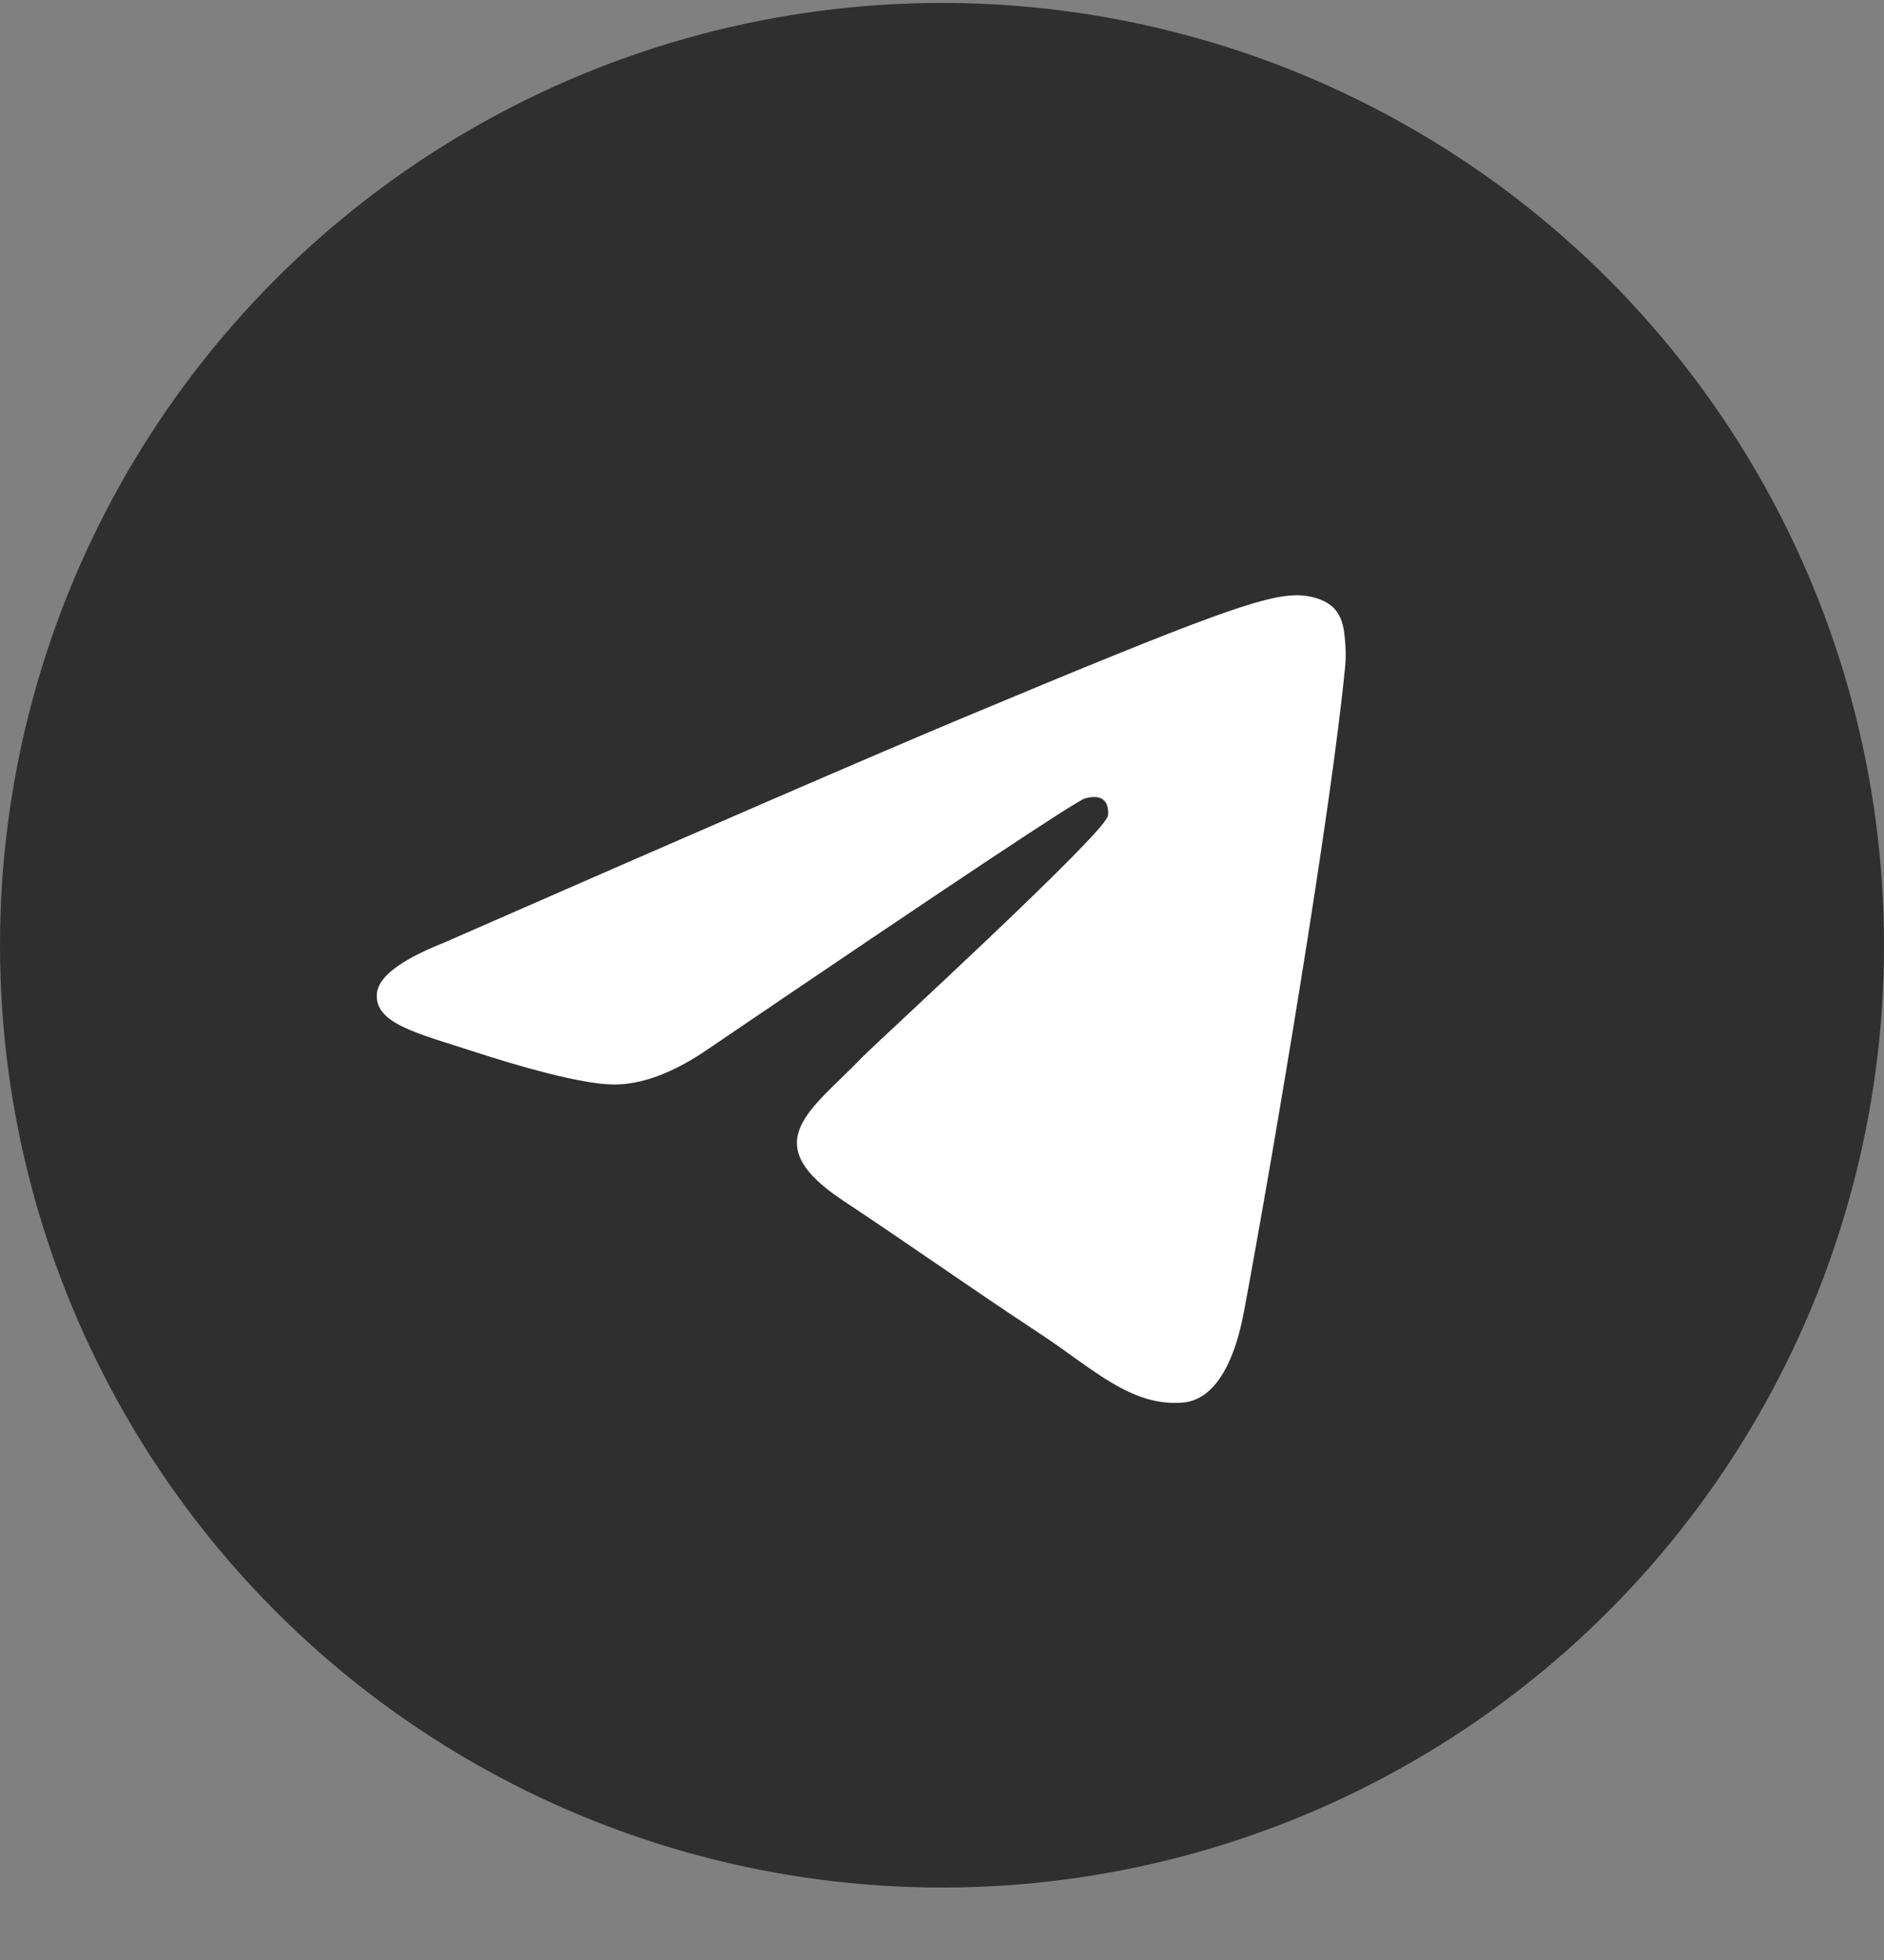 <?xml version="1.0" encoding="UTF-8"?> <svg xmlns="http://www.w3.org/2000/svg" width="25" height="26" viewBox="0 0 25 26" fill="none"><rect x="0" y="0" width="25" height="26" fill="#808080" stroke="none"/><circle cx="12.5" cy="12.539" r="12.5" fill="#2F2F2F"></circle><path fill-rule="evenodd" clip-rule="evenodd" d="M5.884 12.508C9.335 10.996 11.637 9.999 12.788 9.518C16.076 8.143 16.759 7.904 17.204 7.896C17.302 7.894 17.521 7.919 17.663 8.034C17.783 8.132 17.816 8.264 17.832 8.357C17.847 8.449 17.867 8.66 17.851 8.825C17.673 10.708 16.902 15.276 16.51 17.384C16.344 18.276 16.017 18.576 15.701 18.605C15.014 18.668 14.492 18.148 13.826 17.709C12.784 17.022 12.195 16.595 11.184 15.924C10.015 15.15 10.772 14.724 11.438 14.028C11.613 13.846 14.642 11.076 14.701 10.824C14.708 10.793 14.715 10.676 14.646 10.614C14.576 10.552 14.474 10.573 14.4 10.59C14.296 10.614 12.631 11.72 9.407 13.909C8.934 14.235 8.506 14.394 8.123 14.386C7.7 14.377 6.887 14.146 6.282 13.948C5.541 13.706 4.952 13.578 5.003 13.166C5.03 12.952 5.323 12.732 5.884 12.508Z" fill="white"></path></svg> 